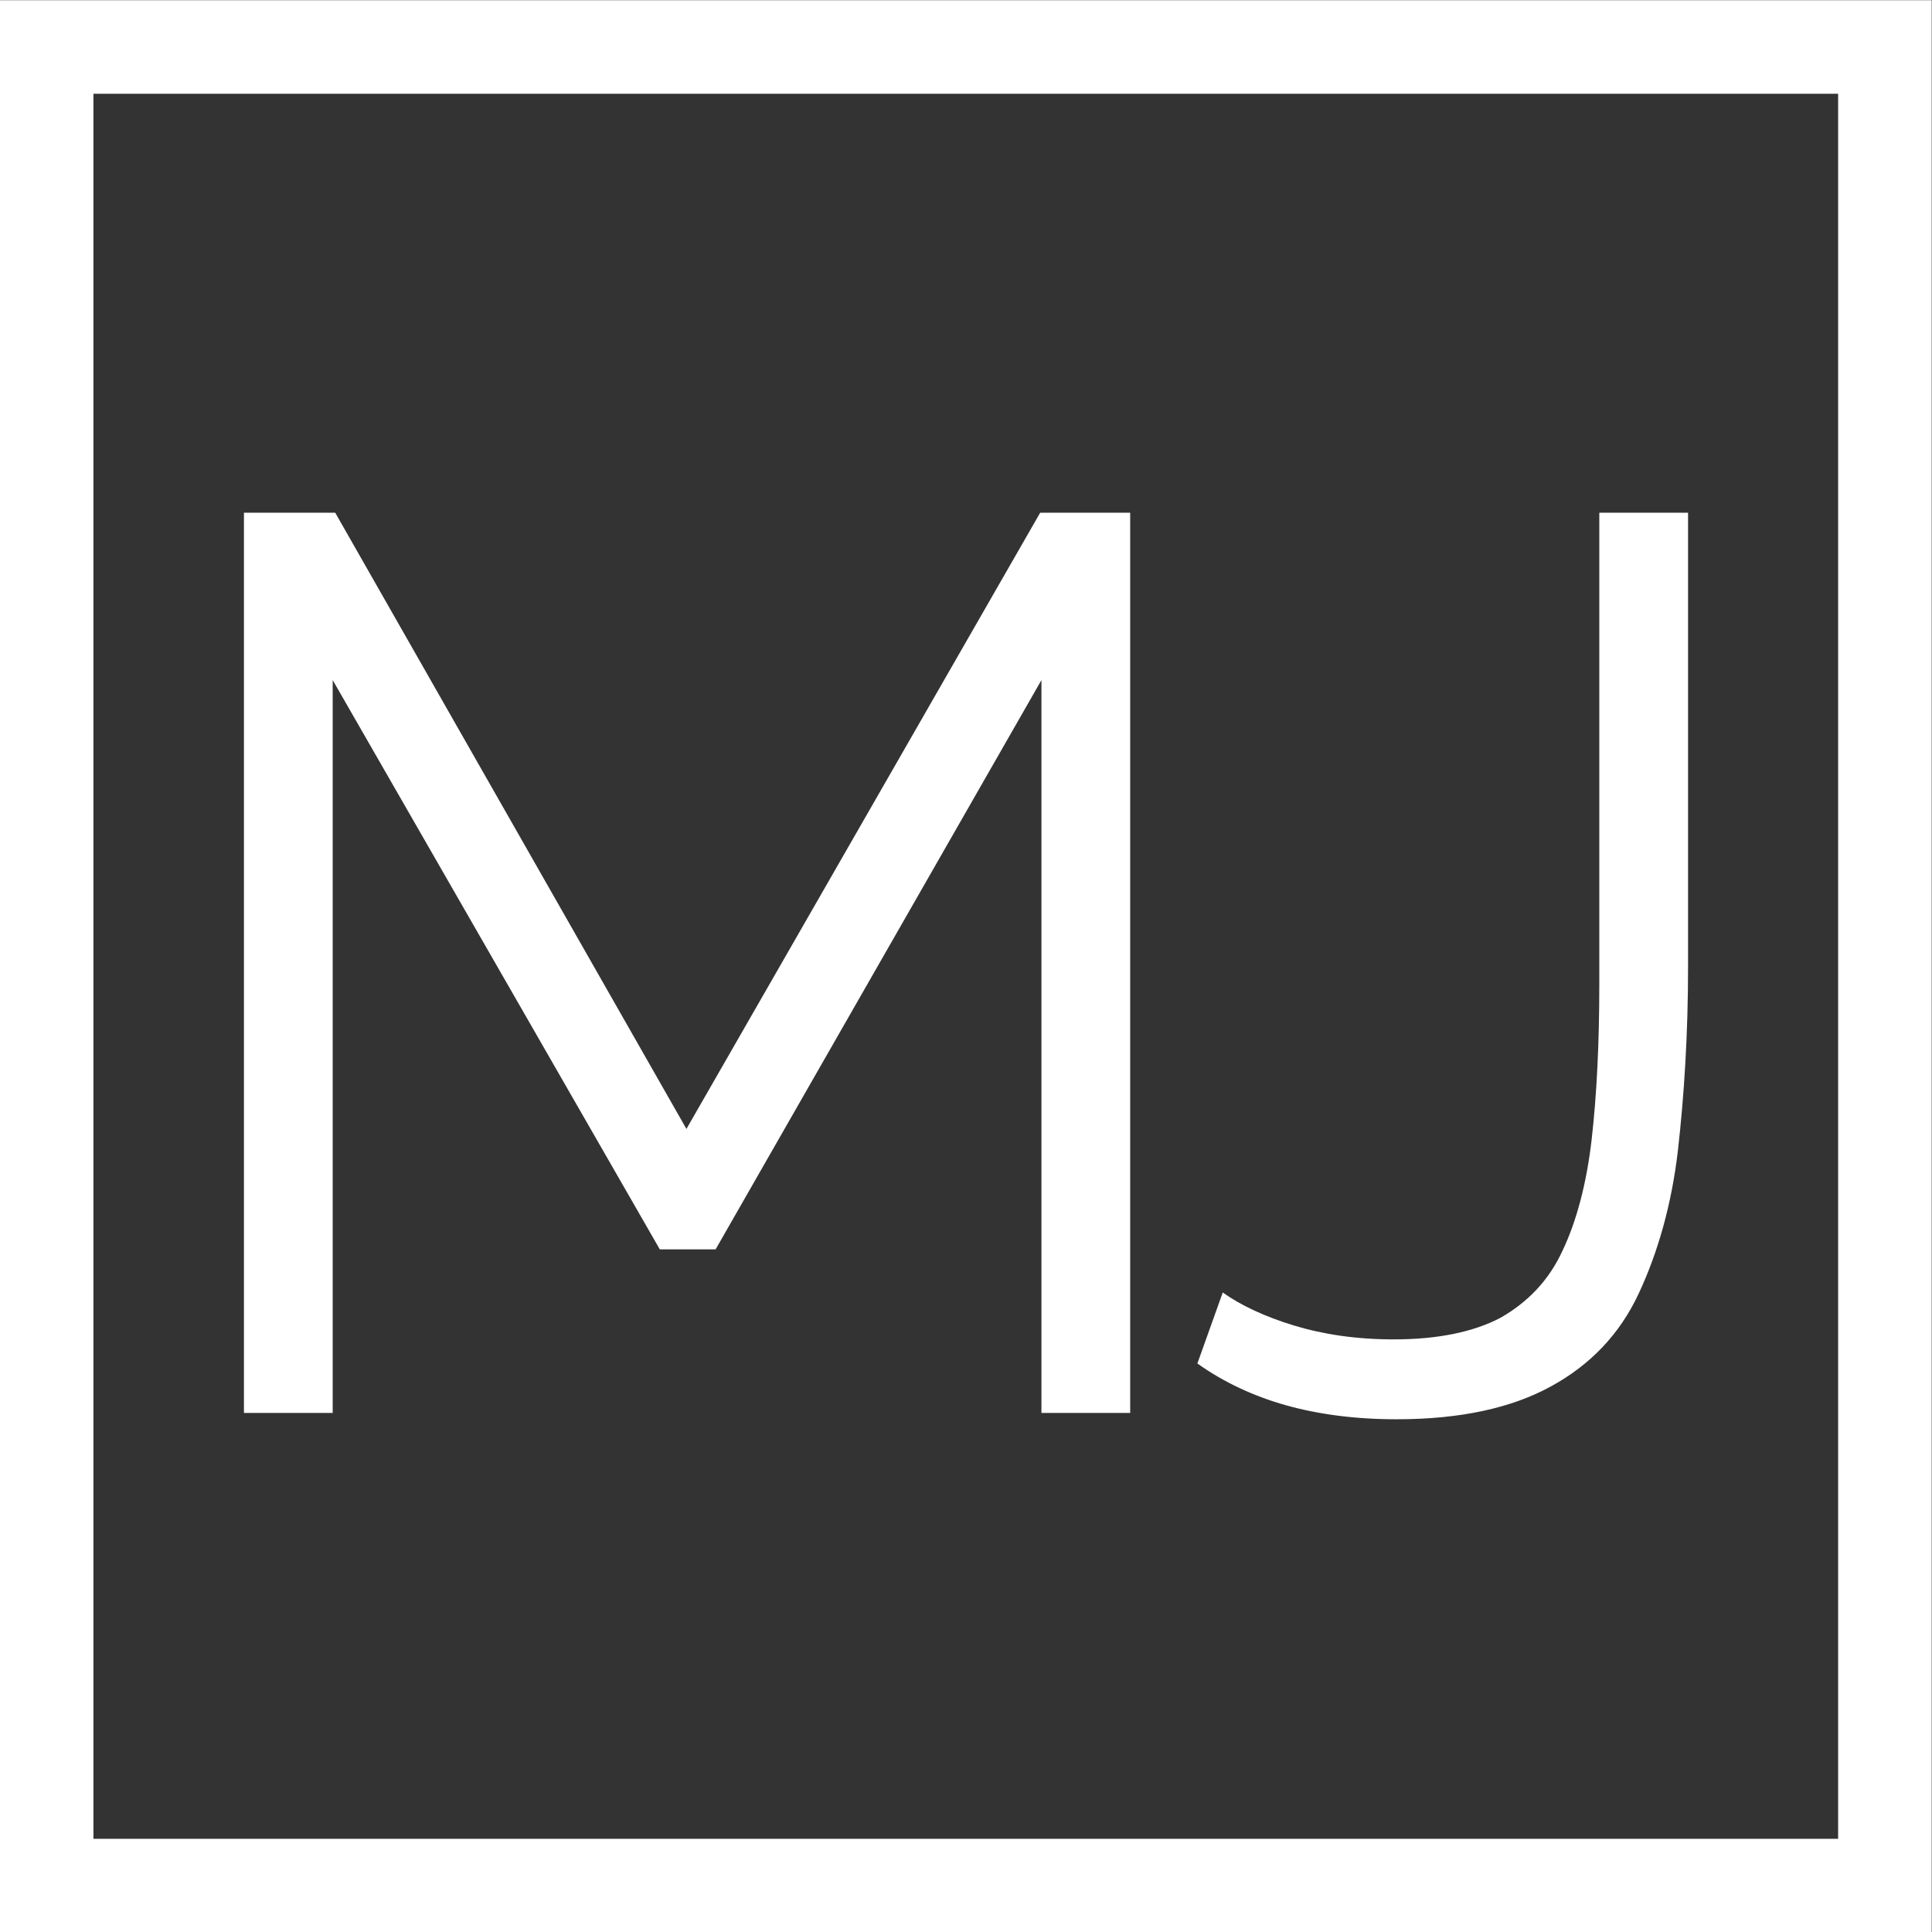 <?xml version="1.0" encoding="UTF-8" standalone="no"?>
<!DOCTYPE svg PUBLIC "-//W3C//DTD SVG 1.1//EN" "http://www.w3.org/Graphics/SVG/1.1/DTD/svg11.dtd">
<svg width="100%" height="100%" viewBox="0 0 128 128" version="1.1" xmlns="http://www.w3.org/2000/svg" xmlns:xlink="http://www.w3.org/1999/xlink" xml:space="preserve" xmlns:serif="http://www.serif.com/" style="fill-rule:evenodd;clip-rule:evenodd;stroke-linejoin:round;stroke-miterlimit:2;">
    <rect x="0" y="0" width="128" height="128" fill="#333333" stroke="none"/>
    <g id="Border" transform="matrix(3.062,0,0,3.784,-96.623,-147.077)">
        <path d="M73.352,38.872L31.553,38.872L31.553,72.701L73.352,72.701L73.352,38.872ZM71.327,40.51L71.327,71.063C71.327,71.063 33.577,71.063 33.577,71.063C33.577,71.063 33.577,40.51 33.577,40.51L71.327,40.51Z" style="fill:white;"/>
    </g>
    <g id="Text" transform="matrix(1,0,0,1,45.546,43.778)">
        <g transform="matrix(84,0,0,84,-36.86,49.832)">
            <path d="M0.718,-0L0.718,-0.578L0.461,-0.129L0.417,-0.129L0.159,-0.578L0.159,-0L0.089,-0L0.089,-0.71L0.161,-0.71L0.438,-0.224L0.717,-0.71L0.788,-0.71L0.788,-0L0.718,-0Z" style="fill:white;fill-rule:nonzero;"/>
        </g>
        <g transform="matrix(84,0,0,84,32.608,49.832)">
            <path d="M0.034,-0.095C0.048,-0.085 0.067,-0.076 0.09,-0.069C0.113,-0.062 0.139,-0.058 0.169,-0.058C0.204,-0.058 0.232,-0.064 0.253,-0.075C0.274,-0.087 0.291,-0.104 0.302,-0.128C0.313,-0.151 0.321,-0.181 0.325,-0.216C0.329,-0.251 0.331,-0.292 0.331,-0.338L0.331,-0.71L0.401,-0.71L0.401,-0.352C0.401,-0.299 0.398,-0.251 0.393,-0.207C0.388,-0.164 0.377,-0.126 0.362,-0.094C0.347,-0.062 0.324,-0.038 0.293,-0.021C0.262,-0.004 0.222,0.005 0.171,0.005C0.138,0.005 0.109,0.001 0.084,-0.006C0.059,-0.013 0.035,-0.024 0.014,-0.039L0.034,-0.095Z" style="fill:white;fill-rule:nonzero;"/>
        </g>
    </g>
</svg>
